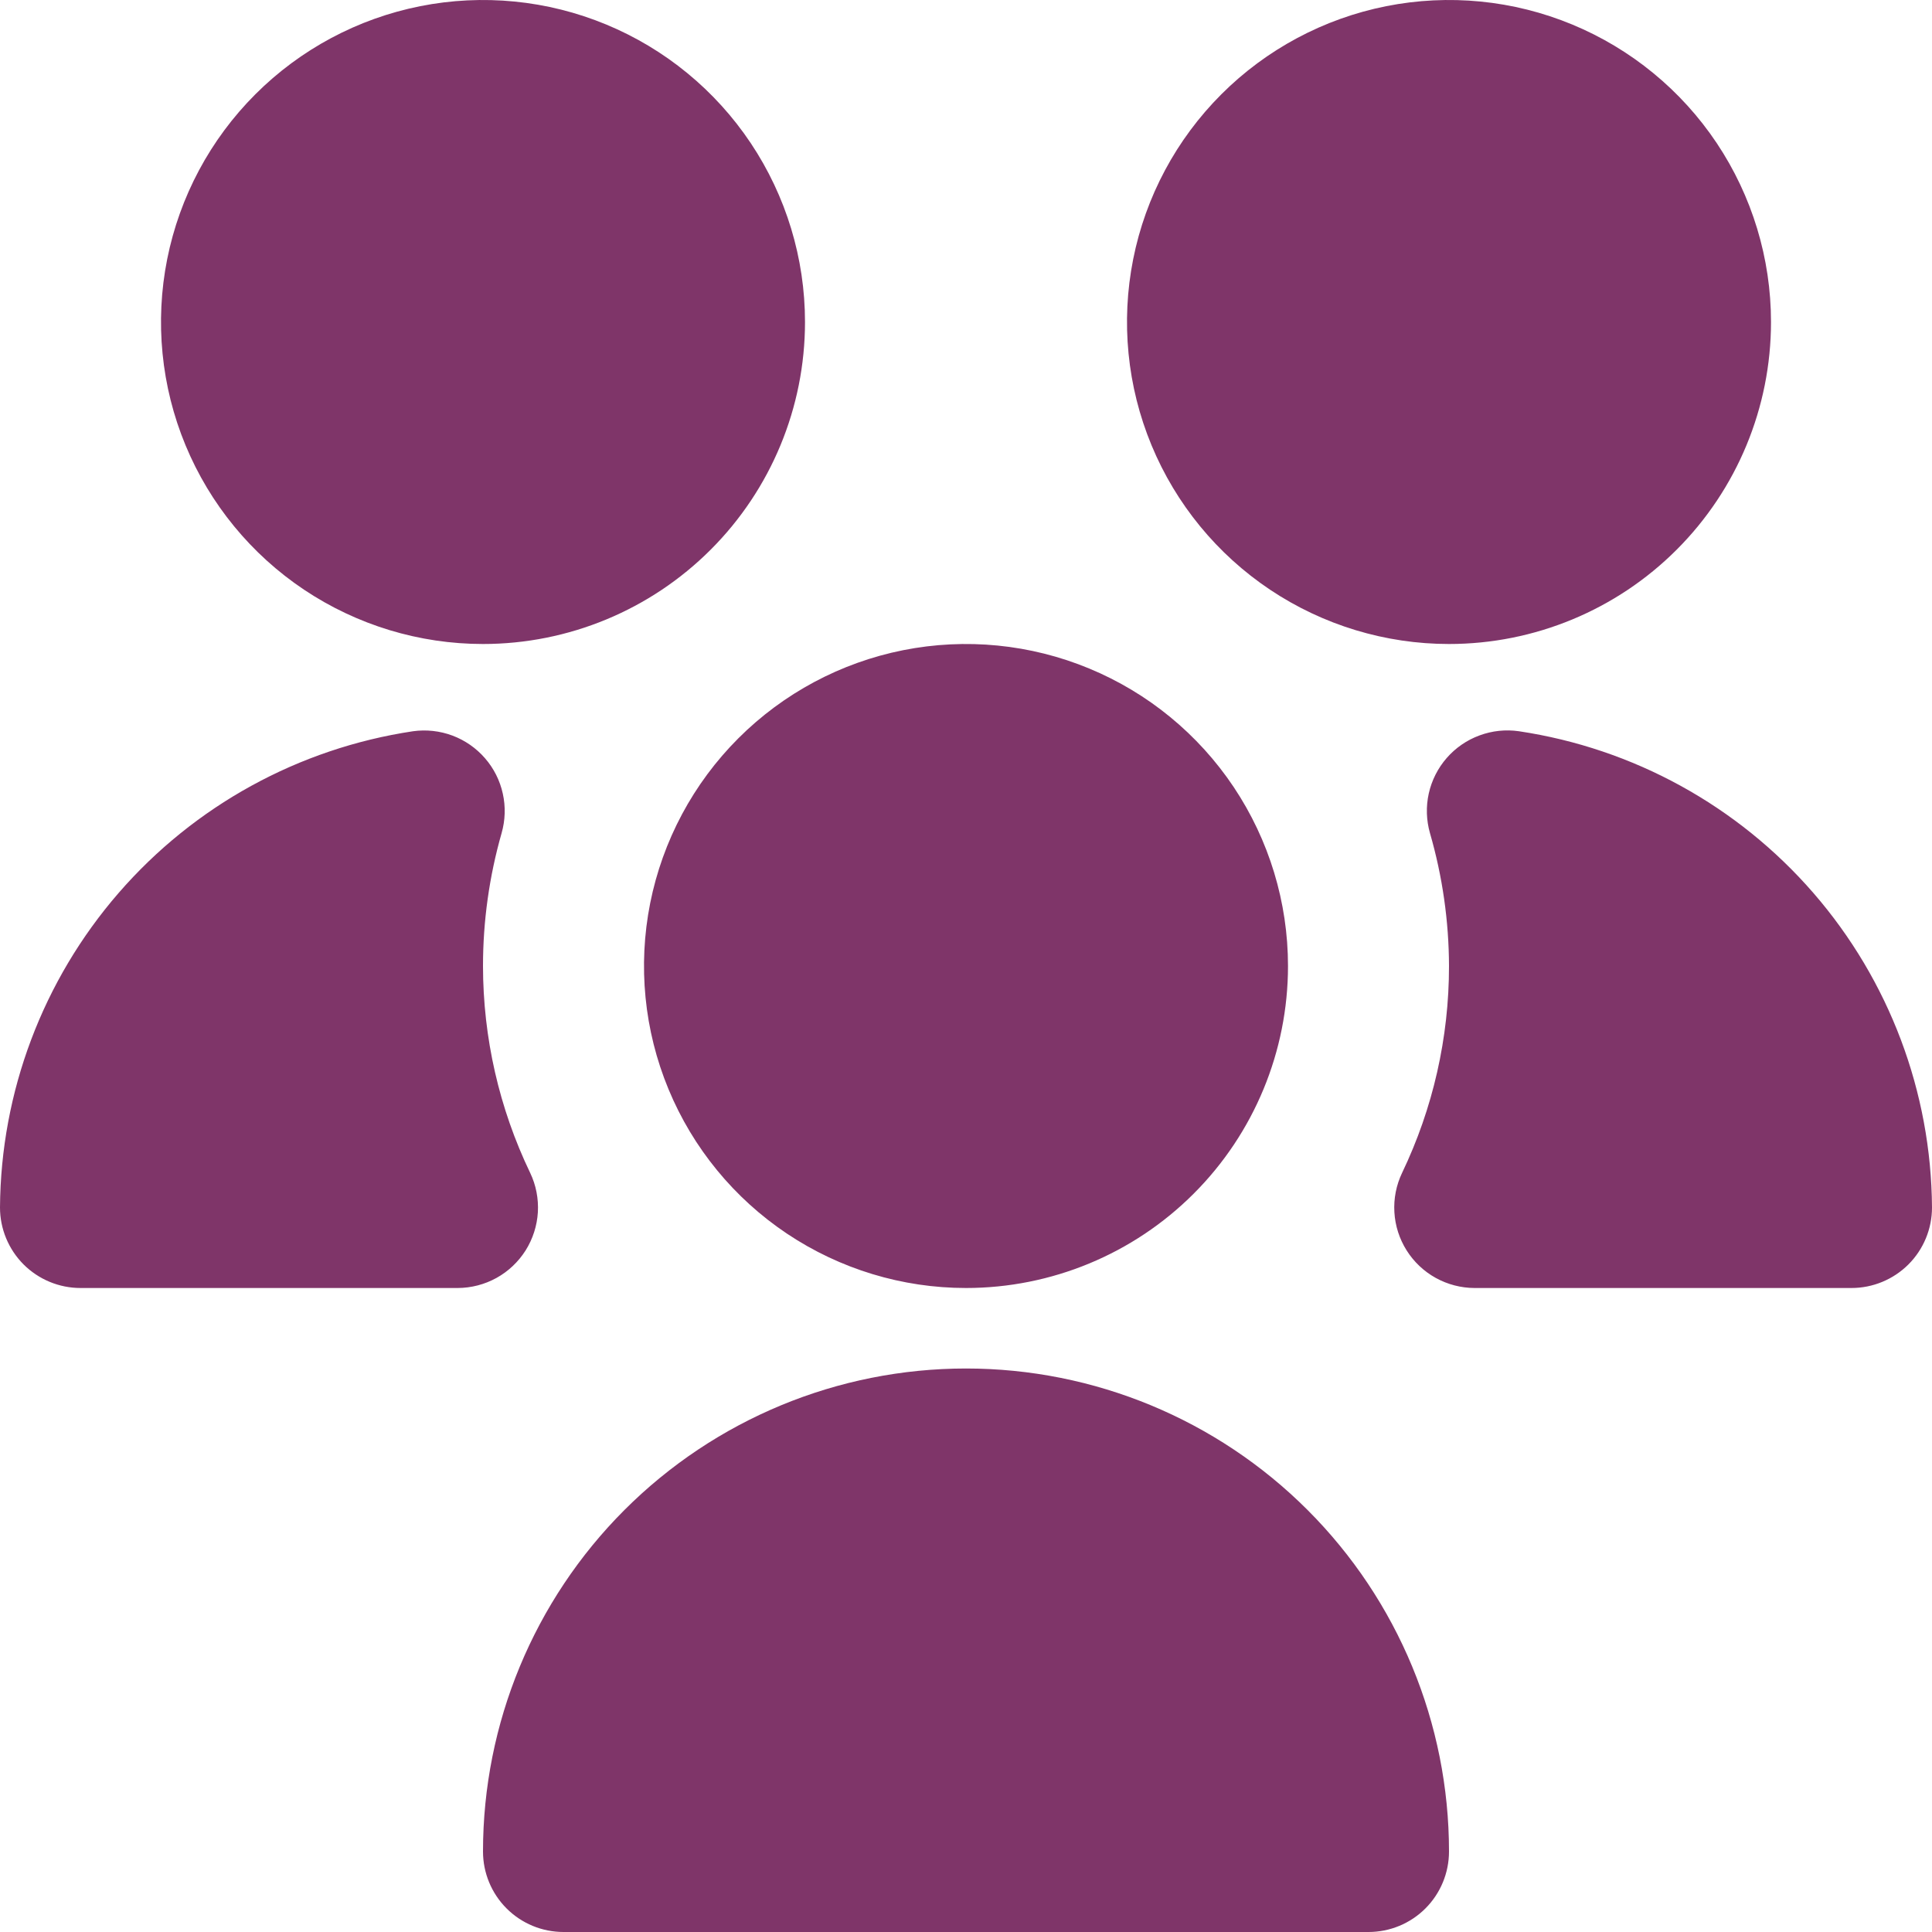 <?xml version="1.0" encoding="UTF-8"?> <svg xmlns="http://www.w3.org/2000/svg" width="45" height="45" viewBox="0 0 45 45" fill="none"><path d="M22.5 30C21.017 30 19.567 29.56 18.333 28.736C17.1 27.912 16.139 26.741 15.571 25.37C15.003 24 14.855 22.492 15.144 21.037C15.434 19.582 16.148 18.246 17.197 17.197C18.246 16.148 19.582 15.434 21.037 15.144C22.492 14.855 24 15.003 25.37 15.571C26.741 16.139 27.912 17.1 28.736 18.333C29.56 19.567 30 21.017 30 22.5C30 24.489 29.21 26.397 27.803 27.803C26.397 29.21 24.489 30 22.5 30ZM10.656 30H1.875C1.378 30 0.901 29.802 0.549 29.451C0.198 29.099 0 28.622 0 28.125C0.018 25.433 0.997 22.835 2.761 20.801C4.525 18.767 6.958 17.431 9.621 17.032C9.93 16.989 10.245 17.024 10.538 17.133C10.831 17.243 11.091 17.424 11.296 17.66C11.501 17.895 11.644 18.179 11.711 18.484C11.779 18.789 11.769 19.106 11.683 19.406C11.396 20.412 11.25 21.454 11.25 22.5C11.251 24.168 11.626 25.815 12.349 27.319C12.485 27.604 12.546 27.919 12.528 28.235C12.509 28.55 12.411 28.856 12.243 29.124C12.074 29.391 11.841 29.612 11.565 29.765C11.288 29.918 10.977 29.999 10.661 30H10.656ZM31.875 45H13.125C12.628 45 12.151 44.803 11.799 44.451C11.447 44.099 11.25 43.622 11.25 43.125C11.25 40.141 12.435 37.28 14.545 35.17C16.655 33.06 19.516 31.875 22.5 31.875C25.484 31.875 28.345 33.06 30.455 35.17C32.565 37.28 33.75 40.141 33.75 43.125C33.75 43.622 33.553 44.099 33.201 44.451C32.849 44.803 32.372 45 31.875 45ZM33.75 15C32.267 15 30.817 14.56 29.583 13.736C28.35 12.912 27.389 11.741 26.821 10.37C26.253 9 26.105 7.492 26.394 6.037C26.683 4.582 27.398 3.246 28.447 2.197C29.496 1.148 30.832 0.434 32.287 0.144C33.742 -0.145 35.25 0.003 36.62 0.571C37.991 1.139 39.162 2.1 39.986 3.333C40.81 4.567 41.25 6.017 41.25 7.5C41.25 9.489 40.46 11.397 39.053 12.803C37.647 14.21 35.739 15 33.75 15ZM11.25 15C9.767 15 8.317 14.56 7.083 13.736C5.85 12.912 4.889 11.741 4.321 10.37C3.753 9 3.605 7.492 3.894 6.037C4.184 4.582 4.898 3.246 5.947 2.197C6.996 1.148 8.332 0.434 9.787 0.144C11.242 -0.145 12.75 0.003 14.12 0.571C15.491 1.139 16.662 2.1 17.486 3.333C18.31 4.567 18.75 6.017 18.75 7.5C18.75 9.489 17.96 11.397 16.553 12.803C15.147 14.21 13.239 15 11.25 15ZM43.125 30H34.344C34.028 29.999 33.718 29.918 33.441 29.765C33.164 29.612 32.931 29.391 32.763 29.124C32.594 28.856 32.496 28.55 32.478 28.235C32.459 27.919 32.521 27.604 32.657 27.319C33.378 25.815 33.751 24.168 33.75 22.5C33.747 21.453 33.598 20.412 33.307 19.406C33.221 19.105 33.211 18.787 33.279 18.481C33.347 18.175 33.491 17.891 33.697 17.655C33.903 17.419 34.165 17.238 34.459 17.13C34.753 17.021 35.069 16.987 35.379 17.032C38.042 17.431 40.475 18.767 42.239 20.801C44.003 22.835 44.982 25.433 45 28.125C45 28.622 44.803 29.099 44.451 29.451C44.099 29.802 43.622 30 43.125 30Z" fill="#7F3569"></path></svg> 